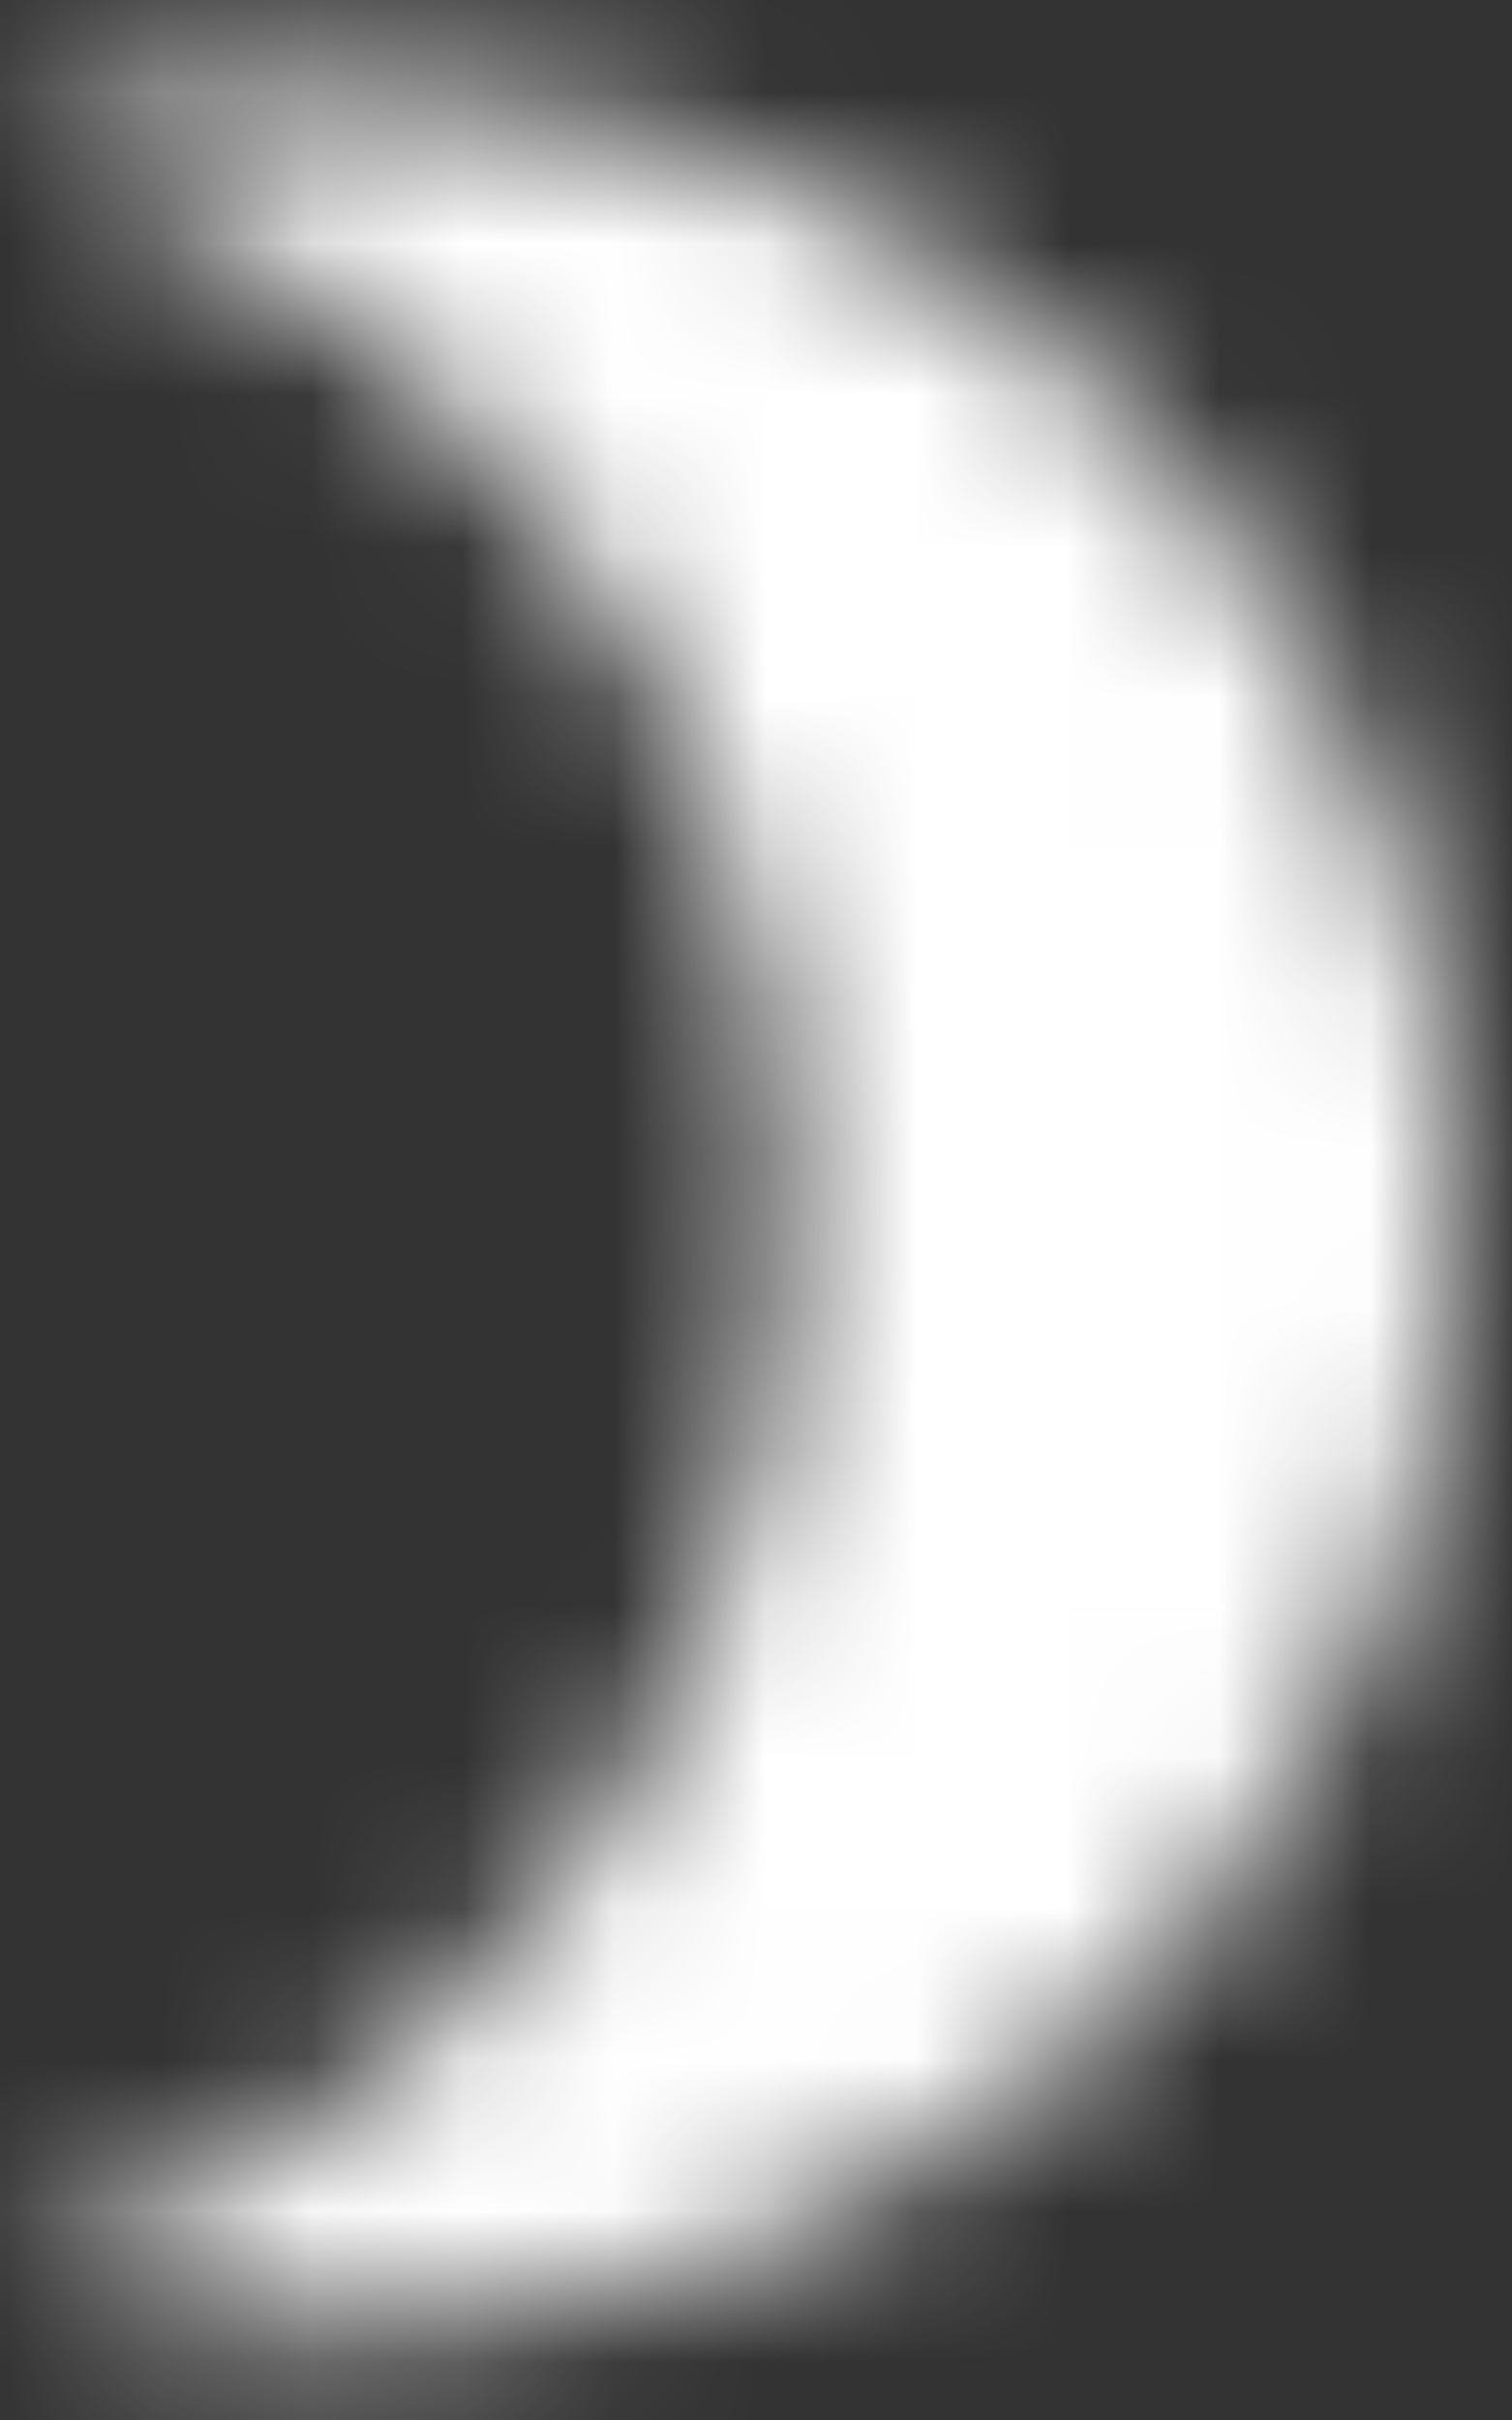 <?xml version="1.0" encoding="UTF-8"?>
<svg width="10px" height="16px" viewBox="0 0 10 16" version="1.1" xmlns="http://www.w3.org/2000/svg" xmlns:xlink="http://www.w3.org/1999/xlink">
    <rect x="0" y="0" width="10" height="16" fill="#333333" stroke="none"/>
    <!-- Generator: Sketch 53.2 (72643) - https://sketchapp.com -->
    <title>ic_moon_white</title>
    <desc>Created with Sketch.</desc>
    <defs>
        <path d="M6.667,1.481 C5.889,1.481 5.148,1.6 4.444,1.822 C7.452,2.763 9.63,5.57 9.63,8.889 C9.63,12.207 7.452,15.015 4.444,15.956 C5.148,16.178 5.889,16.296 6.667,16.296 C10.756,16.296 14.074,12.978 14.074,8.889 C14.074,4.8 10.756,1.481 6.667,1.481 L6.667,1.481 Z" id="path-1"></path>
        <rect id="path-3" x="0" y="0" width="36.706" height="36.706"></rect>
    </defs>
    <g id="Symbols" stroke="none" stroke-width="1" fill="none" fill-rule="evenodd">
        <g id="Full/Card/Overnight" transform="translate(-10, -112)">
            <g id="Group-Copy-2">
                <g id="ic_brightness_3" transform="translate(5.556, 111.111)">
                    <mask id="mask-2" fill="white">
                        <use xlink:href="#path-1"></use>
                    </mask>
                    <g id="Mask"></g>
                    <g id="Colors/Black" mask="url(#mask-2)">
                        <g transform="translate(-9.63, -9.63)">
                            <mask id="mask-4" fill="white">
                                <use xlink:href="#path-3"></use>
                            </mask>
                            <use id="Black" stroke="none" fill="#FFFFFF" fill-rule="evenodd" xlink:href="#path-3"></use>
                        </g>
                    </g>
                </g>
            </g>
        </g>
    </g>
</svg>